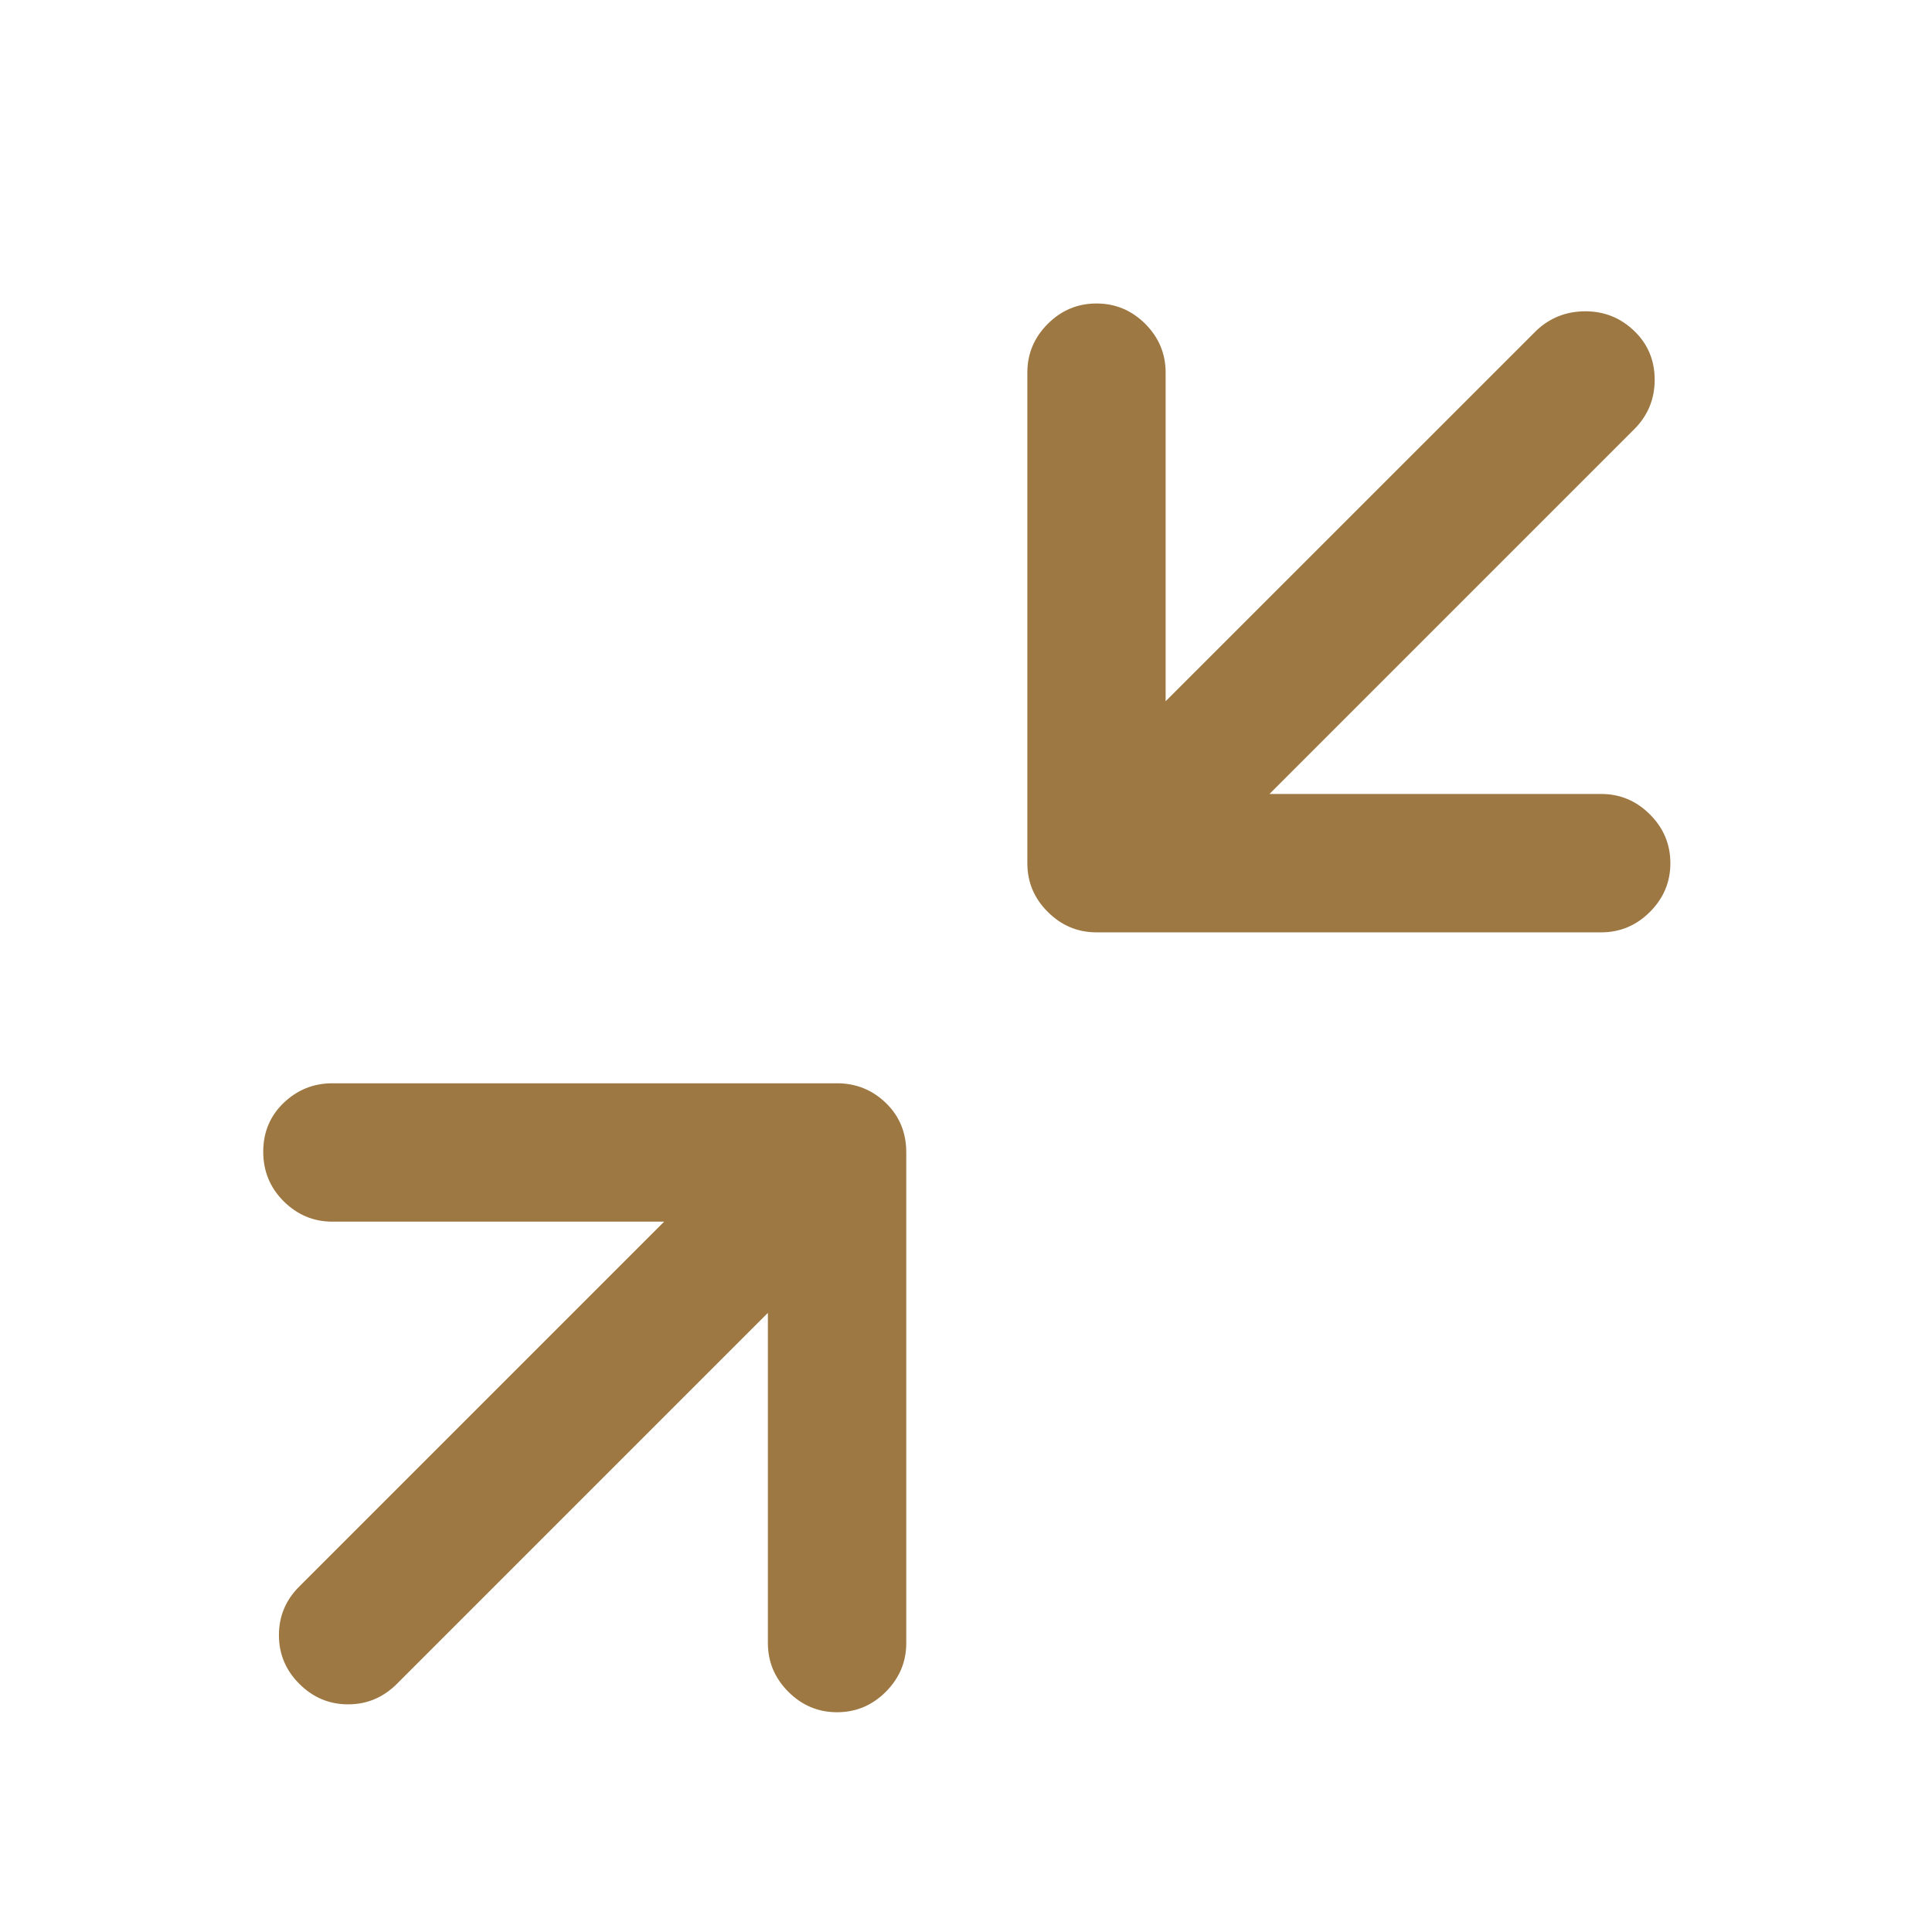 <?xml version="1.0" encoding="UTF-8"?>
<svg width="24px" height="24px" viewBox="0 0 24 24" version="1.1" xmlns="http://www.w3.org/2000/svg" xmlns:xlink="http://www.w3.org/1999/xlink">
    <title>3B441387-F0D7-4281-AFE7-9FC0535E2C4E</title>
    <g id="Symbols" stroke="none" stroke-width="1" fill="none" fill-rule="evenodd">
        <g id="Fundamental/Icon/shrink" fill="#9e7842" fill-rule="nonzero">
            <path d="M19.891,11.582 C20.125,11.582 20.327,11.497 20.496,11.328 C20.665,11.159 20.75,10.957 20.75,10.723 C20.75,10.488 20.665,10.286 20.496,10.117 C20.327,9.948 20.125,9.863 19.891,9.863 L15.77,9.863 L20.301,5.332 C20.47,5.163 20.555,4.958 20.555,4.717 C20.555,4.476 20.47,4.274 20.301,4.111 C20.132,3.949 19.93,3.867 19.695,3.867 C19.461,3.867 19.259,3.945 19.09,4.102 L14.48,8.711 L14.48,4.629 C14.48,4.395 14.396,4.193 14.227,4.023 C14.057,3.854 13.855,3.77 13.621,3.77 C13.387,3.77 13.185,3.854 13.016,4.023 C12.846,4.193 12.762,4.395 12.762,4.629 L12.762,10.723 C12.762,10.957 12.846,11.159 13.016,11.328 C13.185,11.497 13.387,11.582 13.621,11.582 L19.891,11.582 Z M10.398,21.27 C10.633,21.27 10.835,21.185 11.004,21.016 C11.173,20.846 11.258,20.645 11.258,20.41 L11.258,14.316 C11.258,14.069 11.173,13.864 11.004,13.701 C10.835,13.538 10.633,13.457 10.398,13.457 L4.129,13.457 C3.895,13.457 3.693,13.538 3.523,13.701 C3.354,13.864 3.27,14.066 3.27,14.307 C3.27,14.548 3.354,14.753 3.523,14.922 C3.693,15.091 3.895,15.176 4.129,15.176 L8.25,15.176 L3.719,19.707 C3.549,19.876 3.465,20.078 3.465,20.312 C3.465,20.547 3.549,20.749 3.719,20.918 C3.888,21.087 4.09,21.172 4.324,21.172 C4.559,21.172 4.76,21.087 4.93,20.918 L9.539,16.309 L9.539,20.41 C9.539,20.645 9.624,20.846 9.793,21.016 C9.962,21.185 10.164,21.27 10.398,21.27 Z" id=""></path>
        </g>
    </g>
</svg>